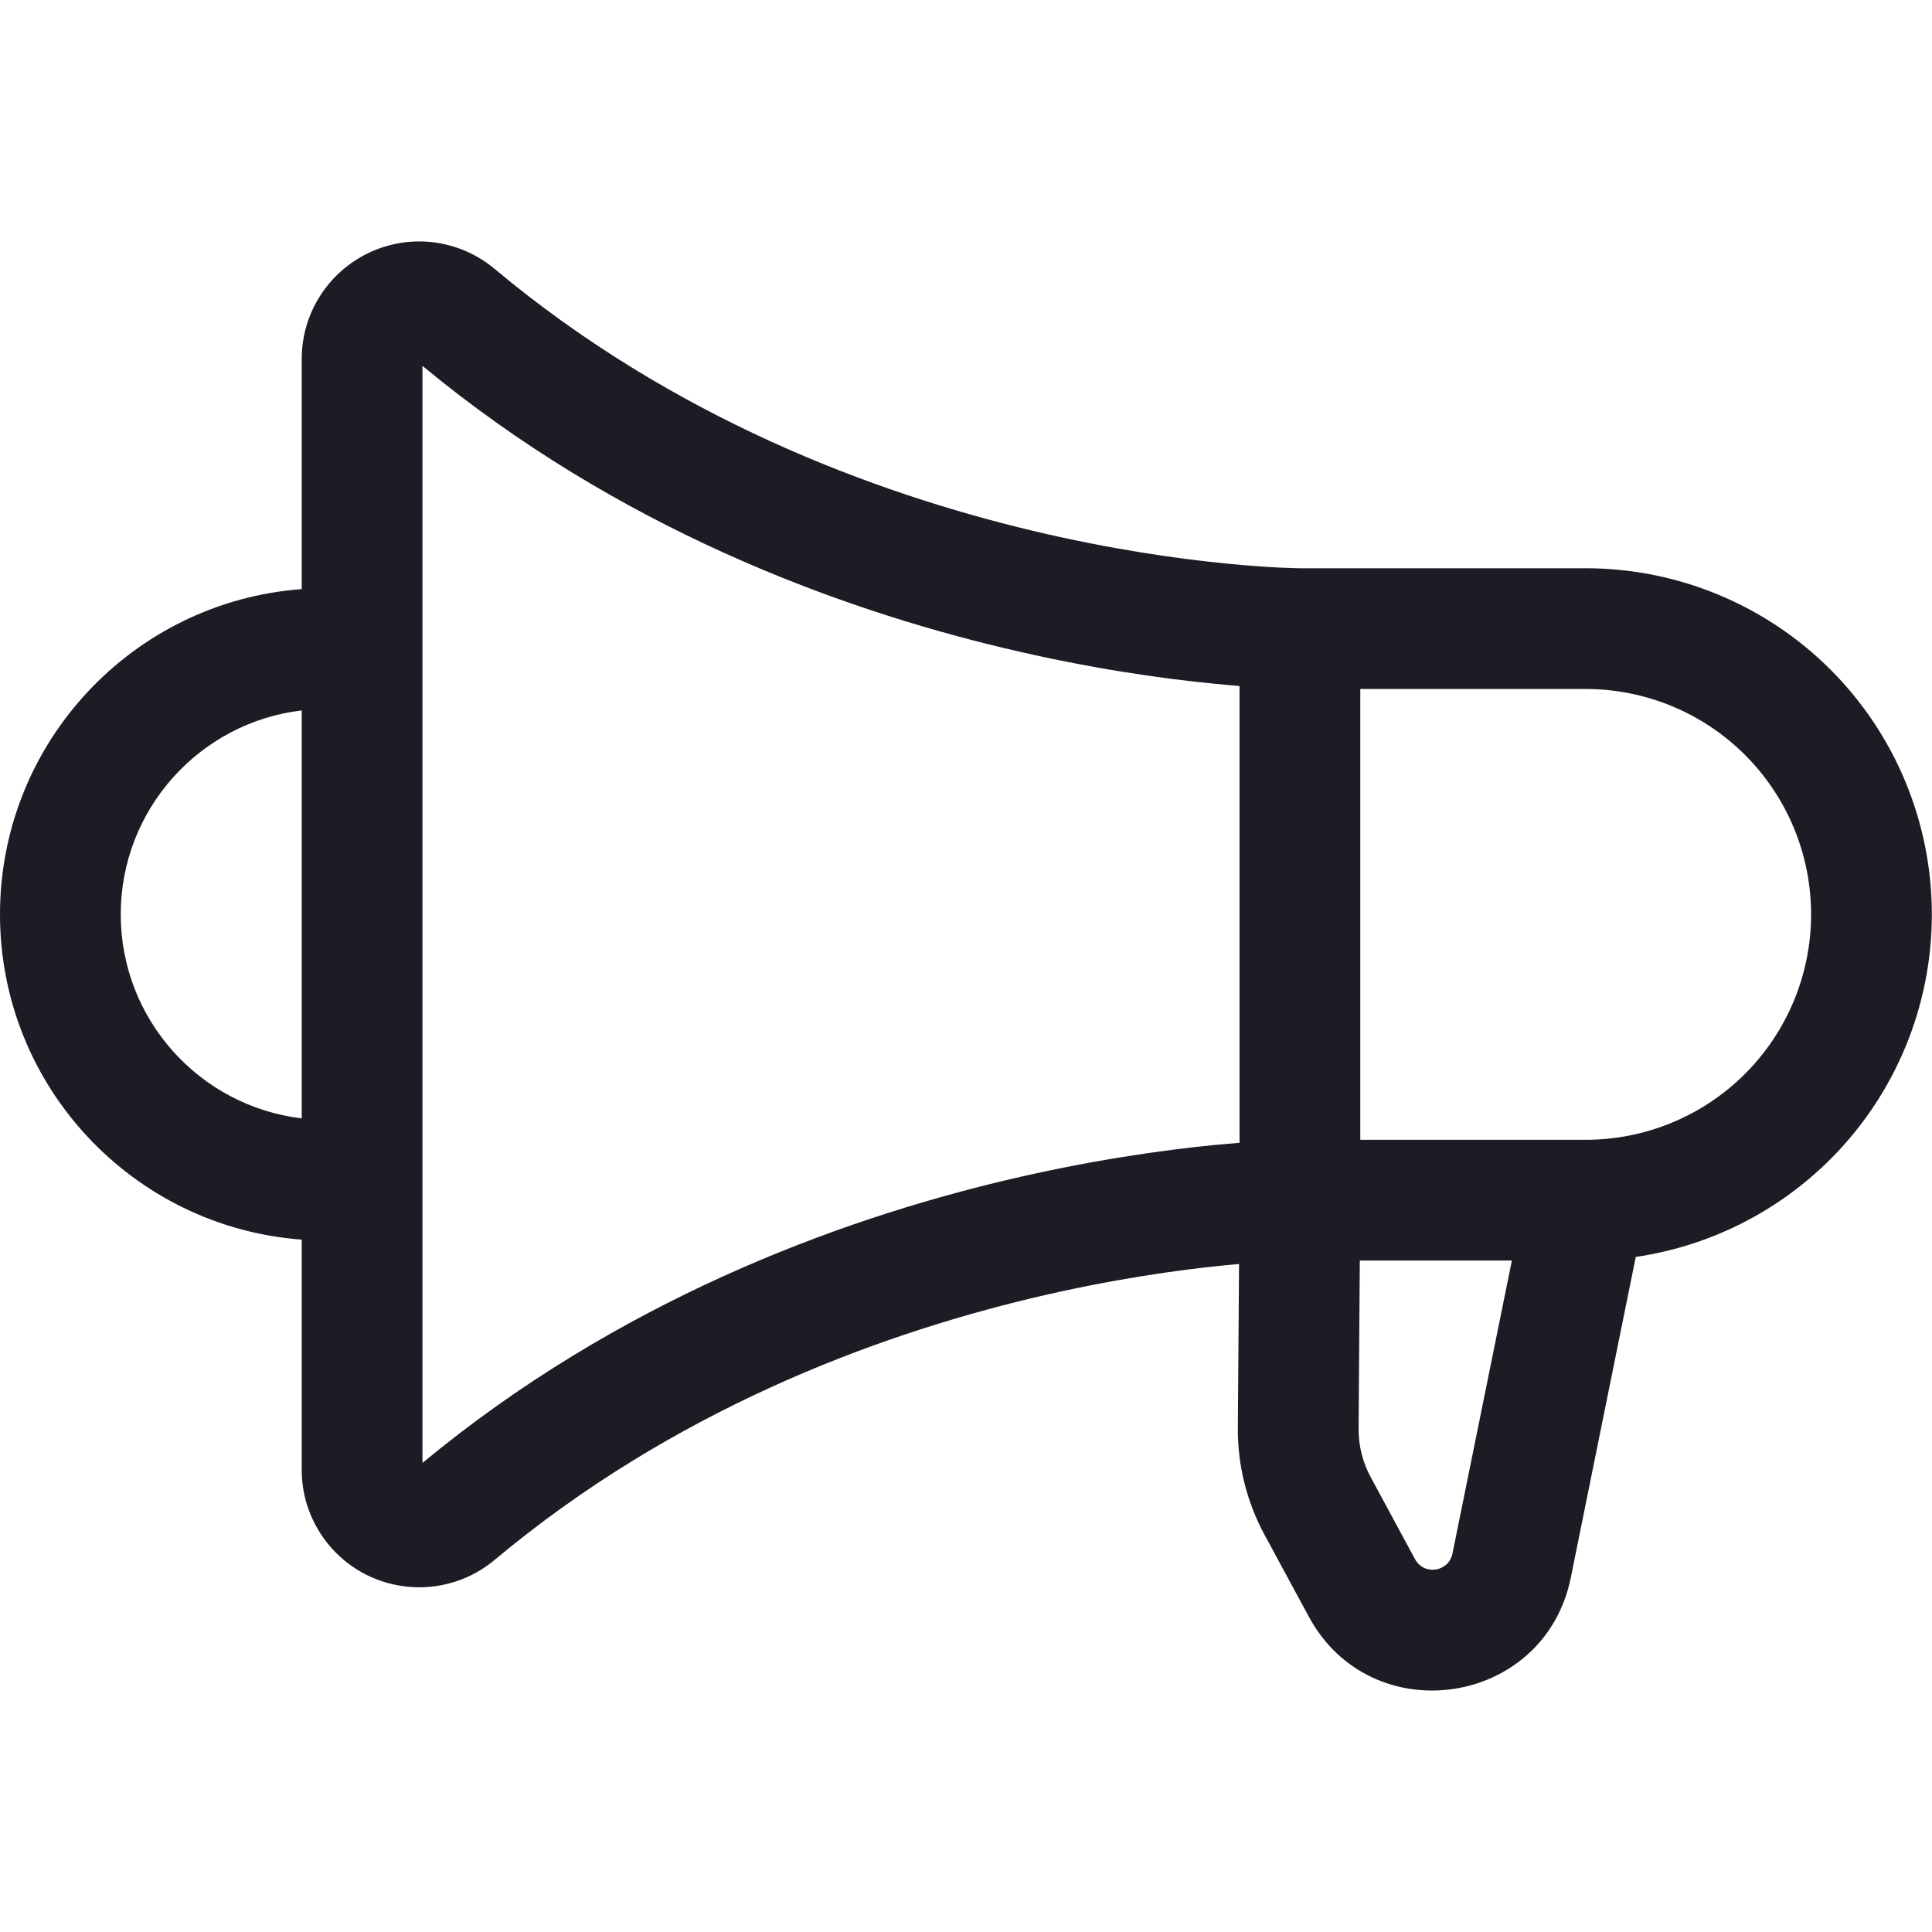 <svg width="24" height="24" viewBox="0 0 24 24" fill="none" xmlns="http://www.w3.org/2000/svg">
<path d="M4.591 3.136C4.842 3.019 5.12 2.976 5.394 3.011C5.667 3.047 5.926 3.159 6.138 3.335L6.142 3.338C8.351 5.188 10.854 6.122 12.822 6.592C13.804 6.826 14.645 6.943 15.236 7.001C15.532 7.03 15.765 7.045 15.922 7.052C16 7.055 16.059 7.057 16.098 7.058L16.139 7.059L16.148 7.059L16.149 7.059L19.698 7.059C20.838 7.059 21.932 7.512 22.739 8.318C23.545 9.125 23.998 10.218 23.998 11.359C23.998 12.499 23.545 13.593 22.739 14.399C22.08 15.058 21.231 15.48 20.32 15.614L19.513 19.598C19.188 21.201 17.036 21.521 16.258 20.082L15.707 19.063C15.487 18.655 15.373 18.198 15.377 17.735L15.392 15.702C15.342 15.706 15.29 15.711 15.236 15.716C14.645 15.774 13.804 15.891 12.822 16.125C10.854 16.595 8.351 17.53 6.142 19.38L6.138 19.383C5.926 19.559 5.667 19.671 5.394 19.706C5.12 19.741 4.842 19.698 4.591 19.582C4.341 19.465 4.129 19.28 3.98 19.048C3.83 18.816 3.75 18.546 3.748 18.27L3.748 18.264L3.748 15.399C1.652 15.244 0 13.494 0 11.359C0 9.223 1.652 7.474 3.748 7.318V4.448C3.75 4.172 3.83 3.902 3.98 3.67C4.129 3.438 4.341 3.253 4.591 3.136ZM3.748 8.825C2.482 8.975 1.5 10.053 1.5 11.359C1.5 12.665 2.482 13.742 3.748 13.893V8.825ZM15.398 14.196V8.522C15.303 8.514 15.2 8.505 15.09 8.494C14.442 8.431 13.533 8.304 12.474 8.051C10.381 7.552 7.672 6.552 5.248 4.545V18.173C7.672 16.165 10.381 15.166 12.474 14.666C13.533 14.414 14.442 14.287 15.09 14.223C15.2 14.213 15.303 14.204 15.398 14.196ZM16.898 8.559V14.159H19.698C20.441 14.159 21.153 13.864 21.678 13.339C22.203 12.814 22.498 12.101 22.498 11.359C22.498 10.616 22.203 9.904 21.678 9.379C21.153 8.854 20.441 8.559 19.698 8.559H16.898ZM16.892 15.659L16.877 17.746C16.875 17.956 16.927 18.164 17.027 18.349L17.578 19.369C17.689 19.574 17.996 19.529 18.043 19.299L18.781 15.659H16.892Z" fill="#1C1D24"/>
</svg>
